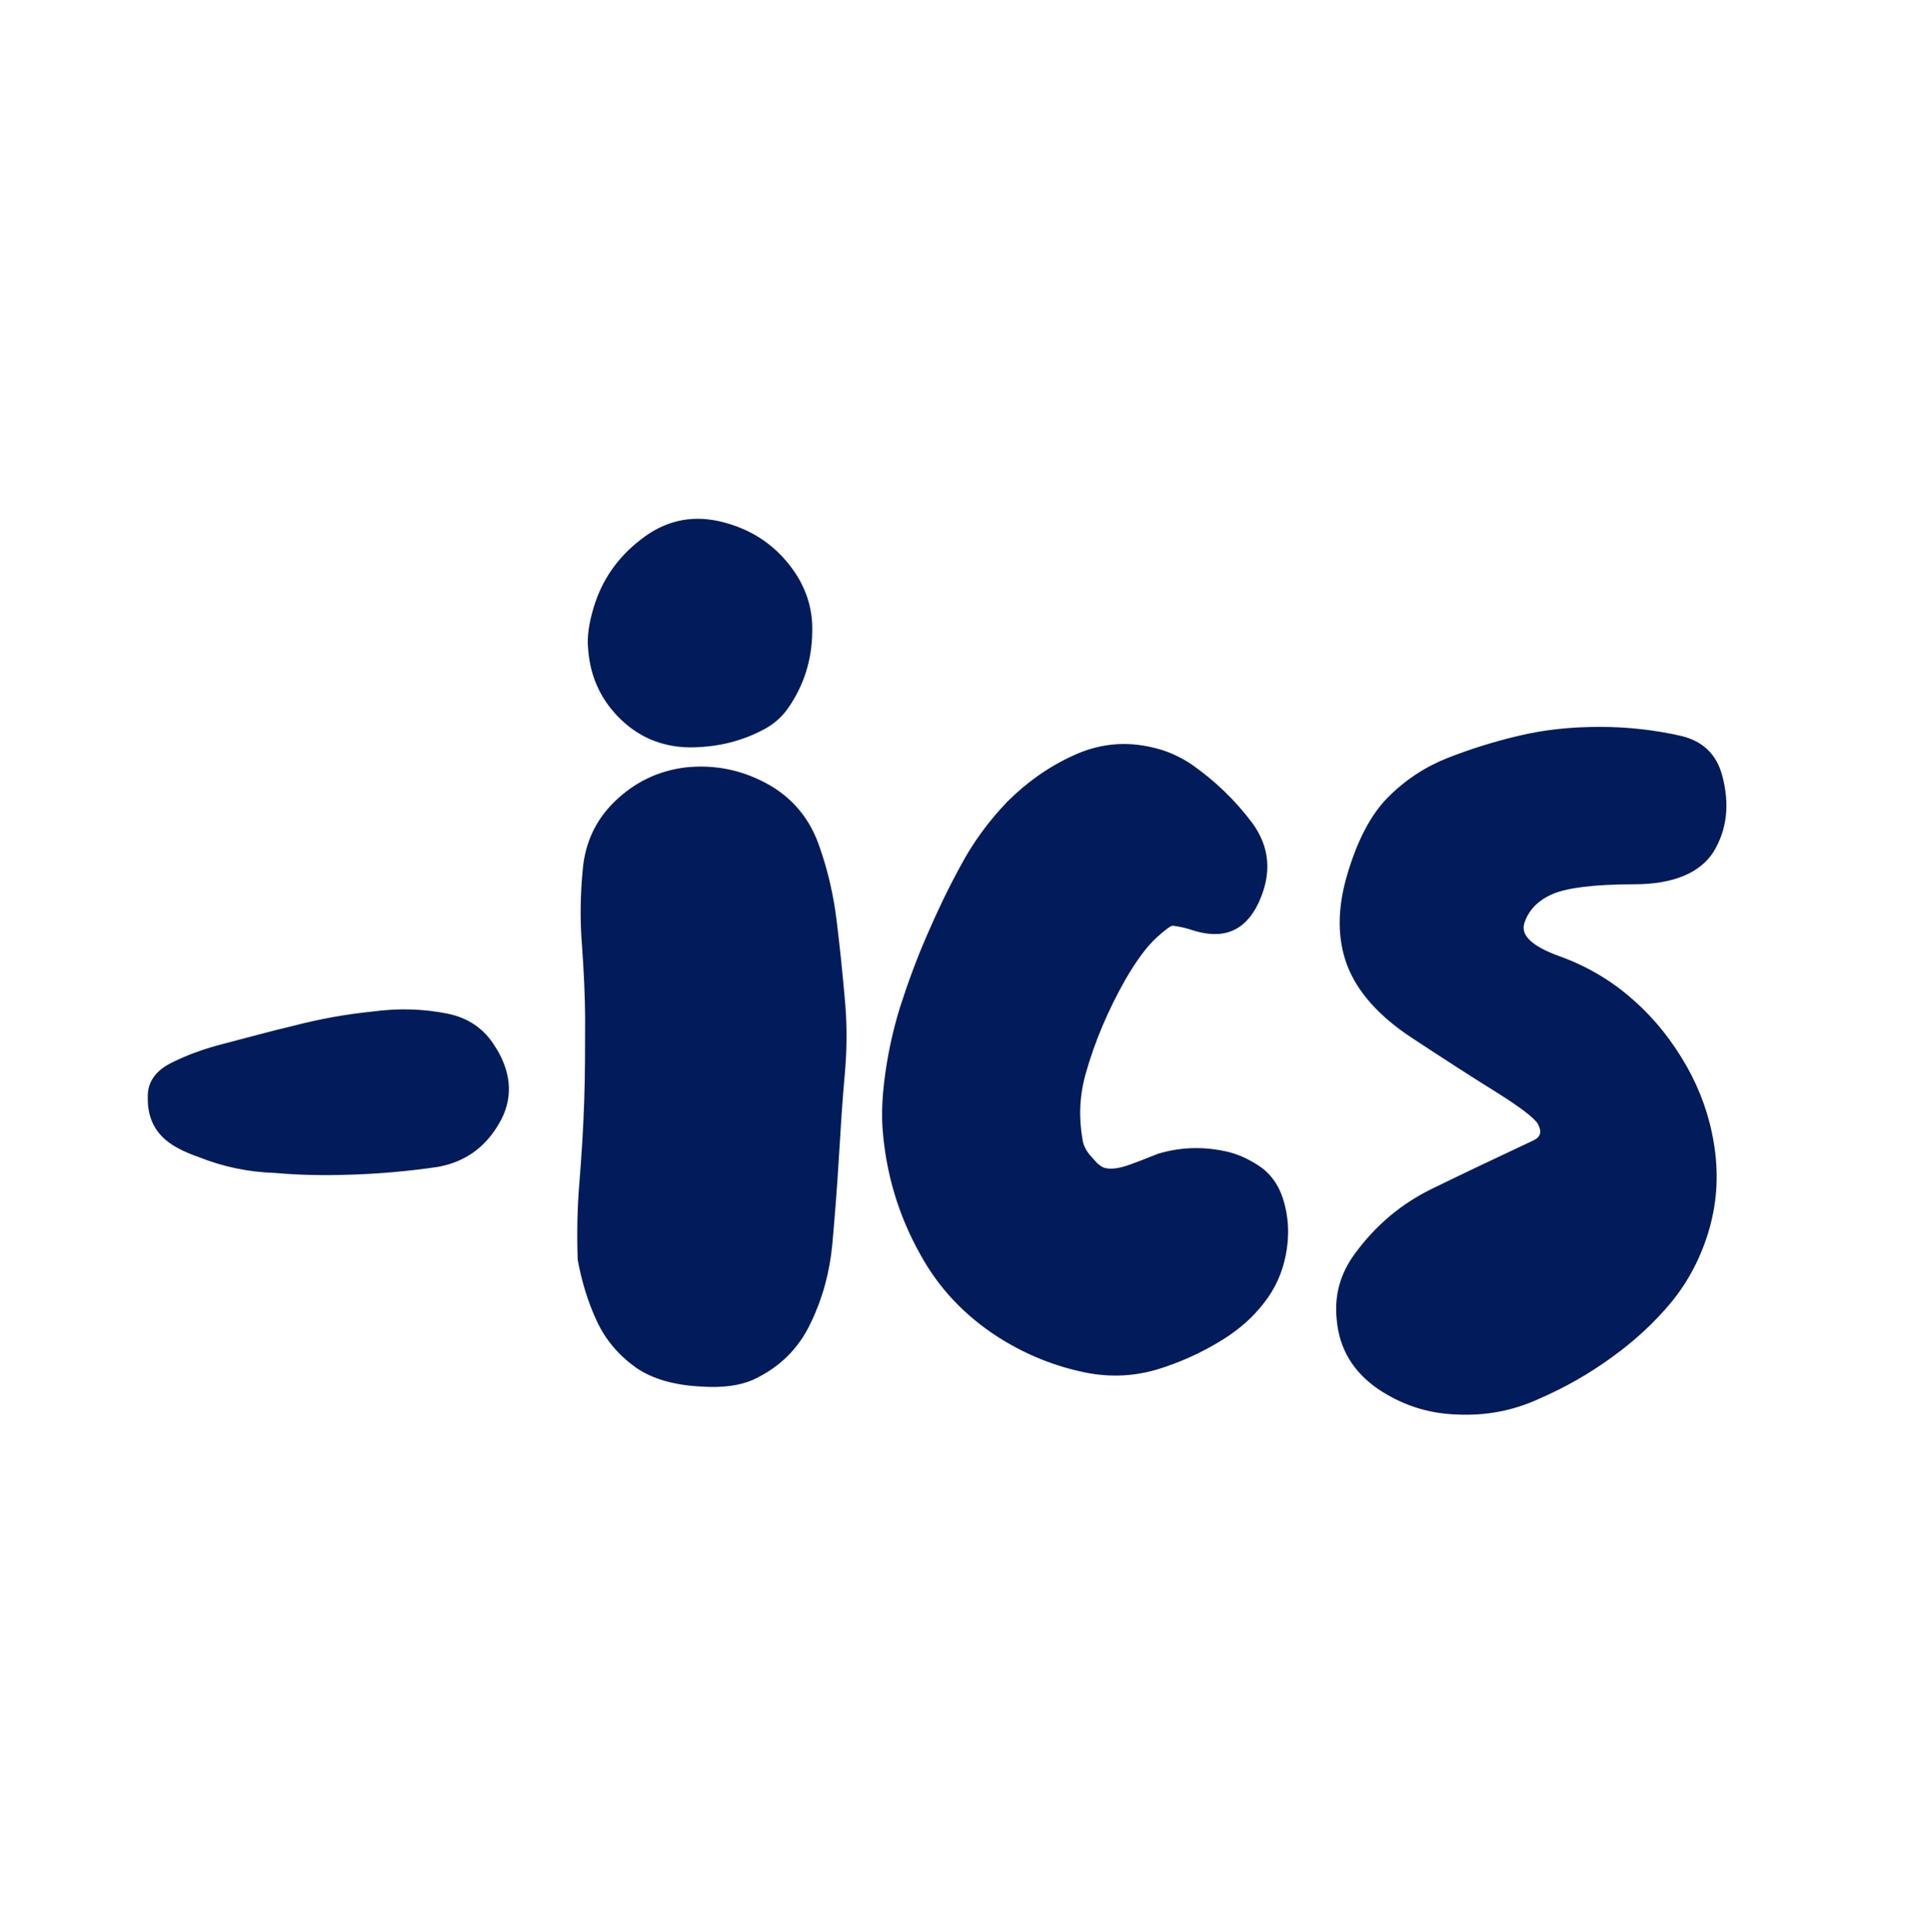 <?xml version="1.0" encoding="UTF-8"?> <svg xmlns="http://www.w3.org/2000/svg" id="Layer_1" data-name="Layer 1" version="1.1" viewBox="0 0 442.9 443"><defs><style> .cls-1 { fill: #021b5b; stroke-width: 0px; } </style></defs><g id="Layer0_0_FILL" data-name="Layer0 0 FILL"><path class="cls-1" d="M113.1,239.3c-2.5-3.7-6-5.9-10.3-6.8-5.8-1.2-11.6-1.3-17.5-.5-6,.6-12,1.7-17.8,3.2-5.5,1.3-10.9,2.8-16.3,4.2-4.3,1.1-8.2,2.5-11.8,4.3-3.7,1.8-5.6,4.5-5.5,7.9-.1,4.2,1.3,7.5,4.2,9.9,1.5,1.3,4.1,2.7,7.6,3.9,5.5,2.2,11.3,3.4,17.4,3.6,5.6.5,11.3.6,17.1.4,6.8-.2,13.5-.8,20.3-1.8,6.5-1.2,11.3-4.8,14.5-10.9,2.8-5.5,2.2-11.4-1.9-17.4M140.9,183.9c-4.2,4.1-6.6,9.2-7.2,15.1-.6,6-.7,12-.2,18,.4,5.7.7,11.5.7,17.2,0,6.1,0,12.2-.2,18.1-.2,6.3-.6,12.5-1.1,18.8-.5,5.9-.6,11.8-.4,17.8.9,4.9,2.3,9.6,4.4,14.1,2,4.3,5,7.8,8.9,10.6,3.7,2.6,8.8,4.1,15.2,4.4,4.7.3,8.7-.2,11.8-1.6,6-2.8,10.4-7.1,13.2-13.1,2.7-5.6,4.3-11.6,4.9-17.9.6-6.6,1.1-13.2,1.5-19.8s.8-13.2,1.4-19.7c.5-5.8.5-11.6-.1-17.5-.5-5.8-1.1-11.5-1.8-17.2-.7-5.8-2-11.5-3.9-16.9-2.2-6.6-6.4-11.6-12.5-14.8-5.7-3-11.8-4.2-18.3-3.5-6.4.8-11.8,3.5-16.3,7.9M180.1,128.4c-4-4.6-9.1-7.5-15.3-8.9-6.5-1.4-12.5,0-17.9,4.3-5.3,4.1-8.8,9.2-10.7,15.4-1.1,3.6-1.6,6.9-1.3,9.6.4,5.9,2.6,11.1,6.7,15.4,4.5,4.7,10,7.1,16.5,7.2,5.7,0,11.1-1.1,16.3-3.7,2.7-1.3,4.9-3.1,6.5-5.5,3.5-5.1,5.3-10.8,5.4-17.2.2-6.1-1.9-11.7-6.2-16.6M288.6,207.2c3.2-6.8,2.7-12.9-1.4-18.5-3.9-5.2-8.6-9.7-13.9-13.4-2.7-1.8-5.6-3.1-8.6-3.8-6.4-1.6-12.6-1-18.6,1.8-5.7,2.6-10.7,6.2-15.1,10.6-4.3,4.5-7.9,9.4-10.8,14.9-2.8,5.1-5.3,10.4-7.6,15.7-2.4,5.5-4.4,11-6.2,16.6-1.7,5.5-2.9,11.2-3.6,17-.4,3.4-.6,6.9-.4,10.3.7,10.4,3.6,20.3,8.8,29.5,4.2,7.6,10.1,13.8,17.5,18.6,5.9,3.8,12.3,6.5,19,8,5.9,1.4,11.8,1.3,17.6-.4,5.3-1.6,10.4-3.9,15.2-6.9,3.7-2.3,6.9-5.1,9.5-8.5,2.5-3.2,4.1-6.8,4.9-10.8.9-4.5.7-8.9-.7-13.2-1.1-3.3-3-5.8-5.7-7.5-2.5-1.6-5-2.7-7.6-3.2-5.2-1.1-10.3-.9-15.3.6-2.7,1.1-4.8,1.9-6.2,2.4-2.4.9-4.3,1.2-5.8.9-.6-.1-1.2-.5-1.9-1.1-.3-.3-.9-1-1.8-2-.8-1-1.4-2.1-1.6-3.4-.9-5.1-.7-10.1.7-15.1,2.1-7.5,5.2-14.7,9.1-21.6,2.6-4.5,5-7.7,7.2-9.7,2-1.8,3.2-2.7,3.7-2.7,1.5.2,3,.5,4.4,1,7.1,2.3,12.1.3,15.2-6.1M395,177.8c-1.3-4.8-4.4-7.8-9.3-9-6.1-1.4-12.4-2.1-18.8-2.1-6.4,0-12.6.6-18.8,2.1-5.5,1.3-10.9,3-16,5s-9.7,5-13.7,9c-4,4-7.1,10-9.4,17.8-2.3,7.8-2.3,14.7,0,20.8,2.3,6,7.2,11.6,14.8,16.6,7.6,5,14.1,9.2,19.6,12.6,5.4,3.4,8.5,5.8,9.3,7.1,1,1.8.7,3-.9,3.8-7.9,3.7-15.7,7.4-23.5,11.2-6.9,3.4-12.8,8.3-17.6,14.9-3.3,4.5-4.7,9.5-4.1,15.1.6,6.7,3.8,11.9,9.4,15.8,5.5,3.7,11.5,5.7,18.2,5.9,6.5.3,12.7-.8,18.8-3.6,6-2.6,11.6-5.8,16.8-9.6,5-3.6,9.5-7.7,13.5-12.5,4.1-5,7-10.7,8.8-17,1.8-6.4,2.1-12.9,1-19.5-1-6.2-3.1-12.1-6.2-17.6-3.3-5.8-7.3-10.9-12.2-15.2-4.9-4.4-10.6-7.8-17-10.1-6.4-2.3-9.1-4.9-8-7.8,1-2.9,3.2-5.1,6.5-6.5s9.6-2.2,18.6-2.2c9,0,15.1-2.6,18.2-7.4,3.1-5.1,3.8-10.9,2-17.6Z"></path></g></svg> 